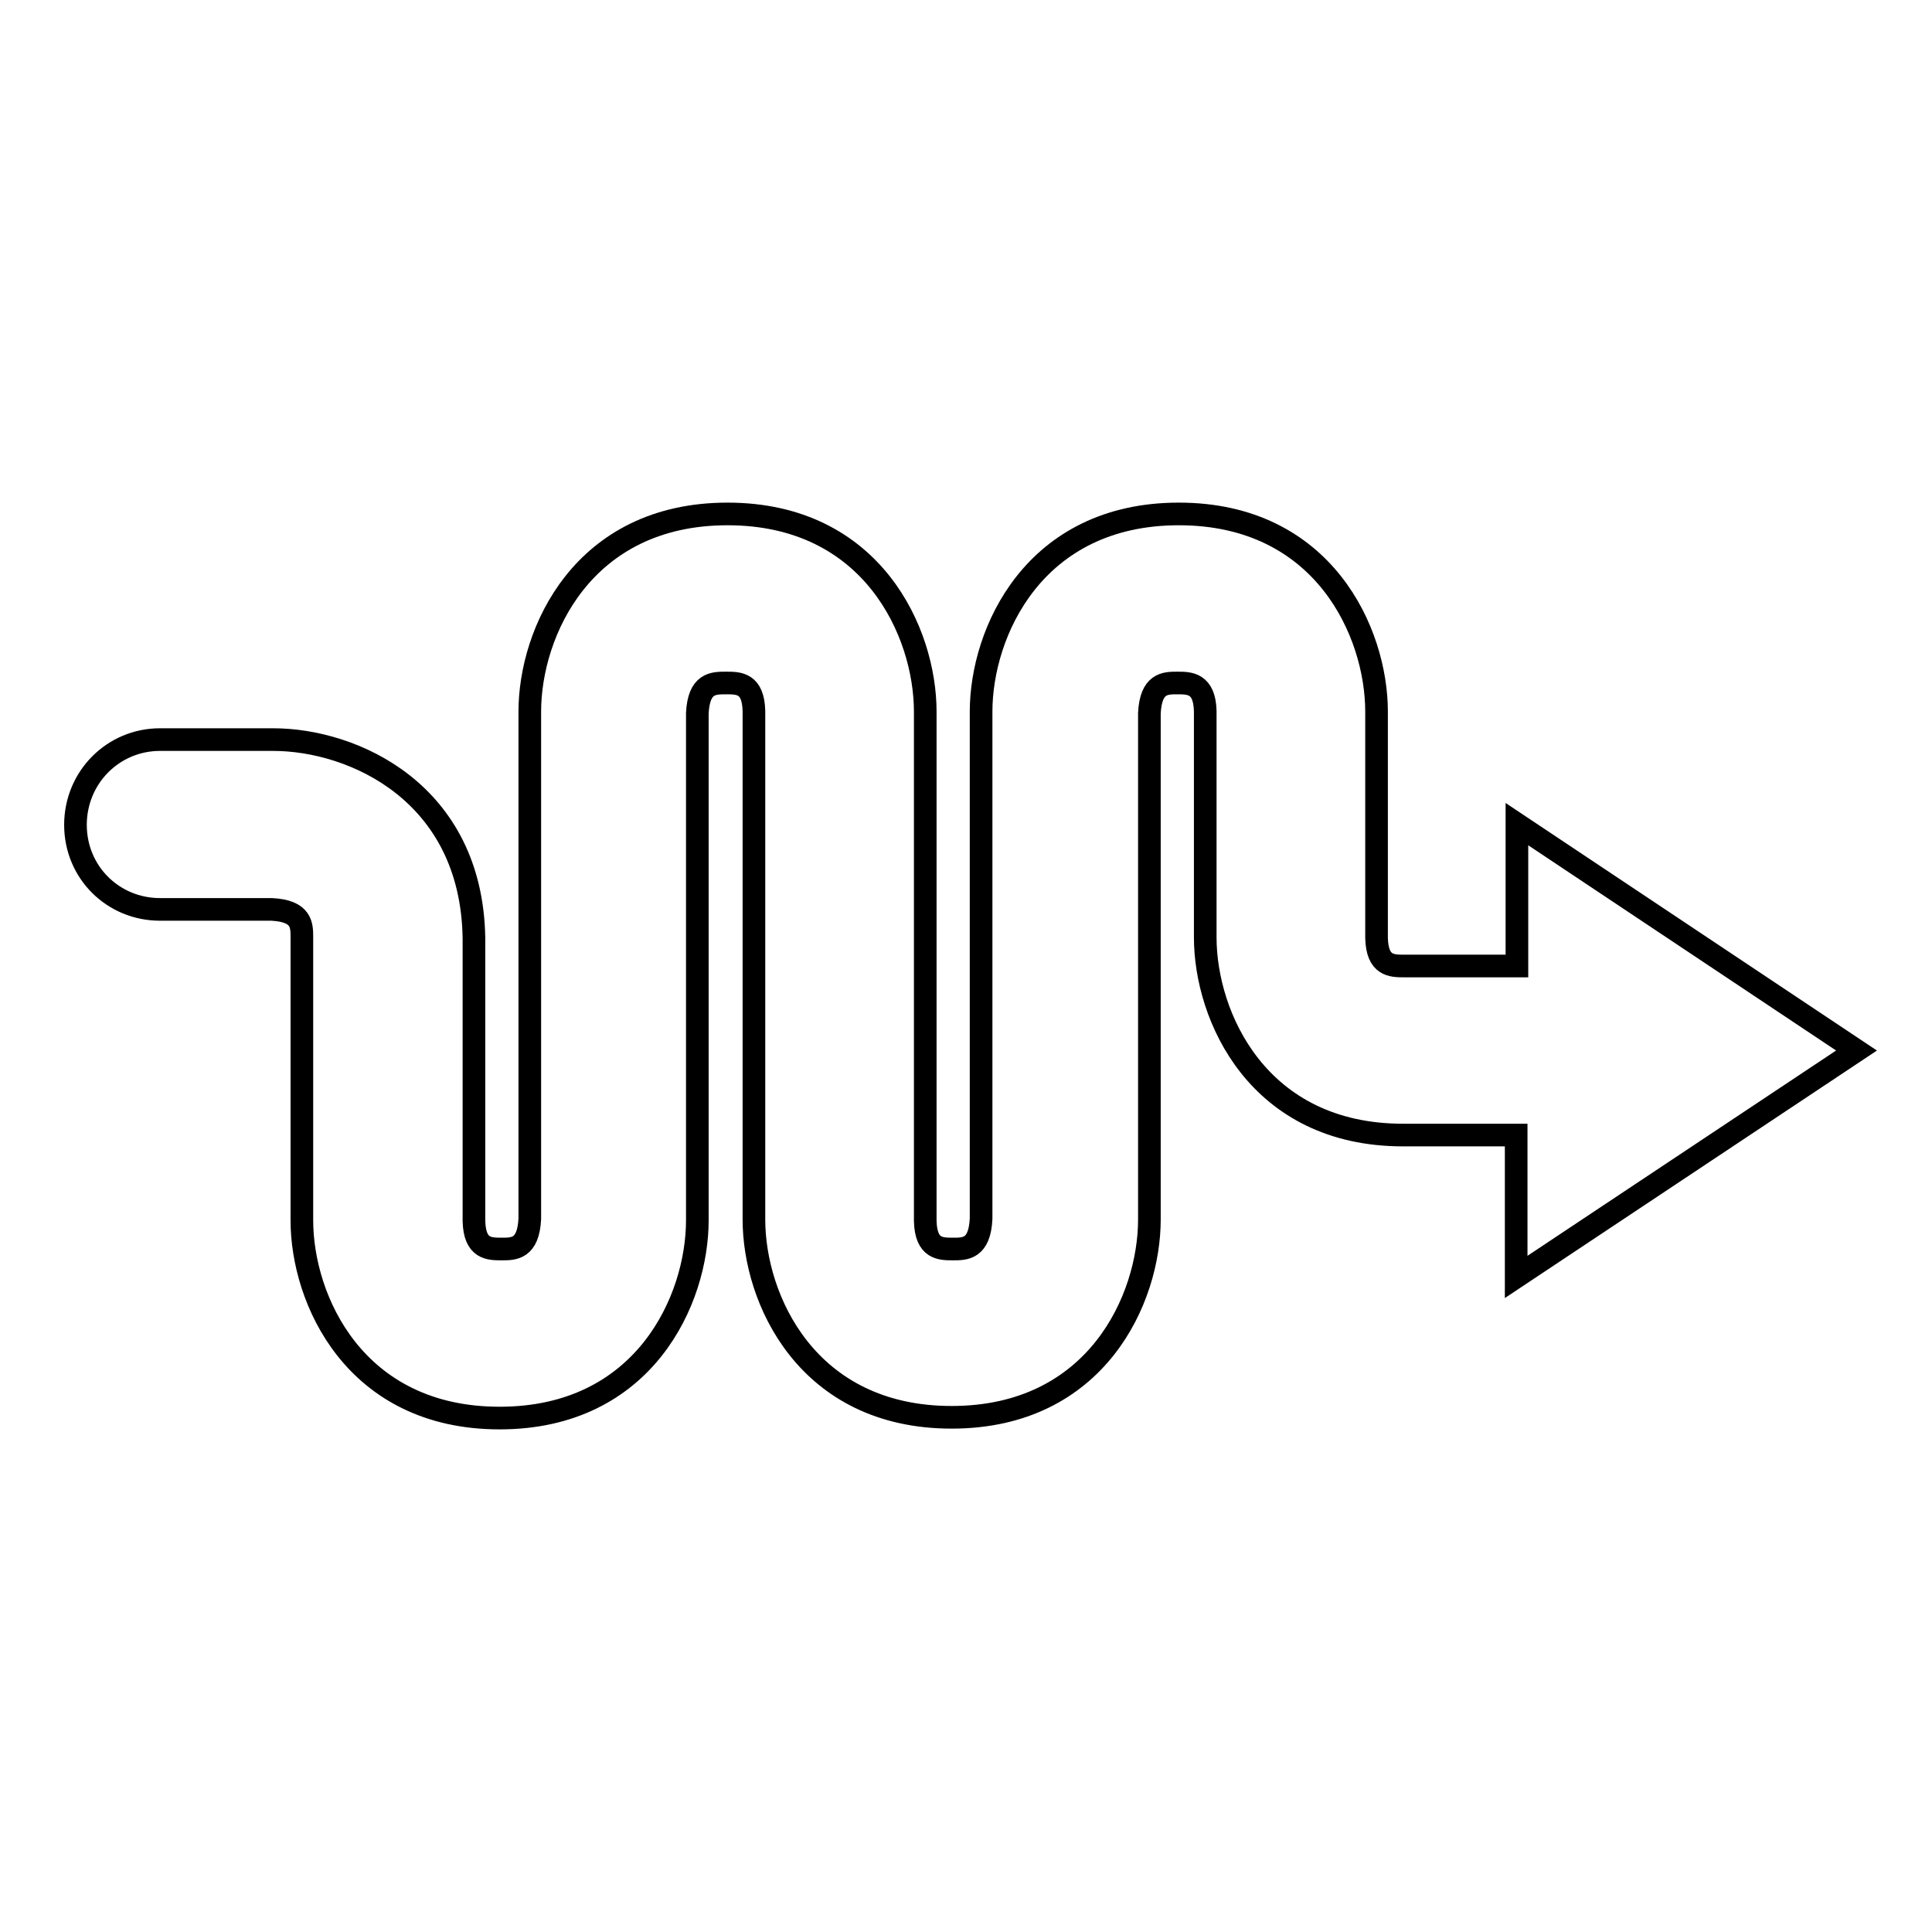 <?xml version="1.0" encoding="utf-8"?>
<!-- Svg Vector Icons : http://www.onlinewebfonts.com/icon -->
<!DOCTYPE svg PUBLIC "-//W3C//DTD SVG 1.1//EN" "http://www.w3.org/Graphics/SVG/1.1/DTD/svg11.dtd">
<svg version="1.1" xmlns="http://www.w3.org/2000/svg" xmlns:xlink="http://www.w3.org/1999/xlink" x="0px" y="0px" viewBox="0 0 256 256" enable-background="new 0 0 256 256" xml:space="preserve">
<g> <path stroke-width="3" fill-opacity="0" stroke="#000000"  d="M246,139.2l-45-30V128c-0.1,0-0.2,0-0.2,0h-14.7c-1.7,0-3.6,0-3.7-3.7v-30c0-10.5-7-26.2-26.2-26.2 c-19.2,0-26.2,15.7-26.2,26.2v67.2c-0.2,4-2.1,4-3.7,4c-1.7,0-3.6,0-3.7-3.7V94.3c0-10.5-7-26.2-26.2-26.2 c-19.2,0-26.2,15.7-26.2,26.2v67.2c-0.2,4-2.1,4-3.7,4c-1.7,0-3.6,0-3.7-3.7v-37.5C62.5,105,46.8,98,36.2,98h-15 C15,98,10,103,10,109.3s5,11.2,11.2,11.2H36c4,0.2,4,2.1,4,3.7v37.5c0,10.5,7,26.2,26.2,26.2c19.2,0,26.2-15.7,26.2-26.2V94.5 c0.2-4,2.1-4,3.8-4c1.7,0,3.6,0,3.7,3.7v67.4c0,10.5,7,26.2,26.2,26.2c19.2,0,26.2-15.7,26.2-26.2V94.5c0.2-4,2.1-4,3.7-4 s3.6,0,3.7,3.7v30c0,10.5,7,26.2,26.2,26.2h15v18.8L246,139.2z"/></g>
</svg>